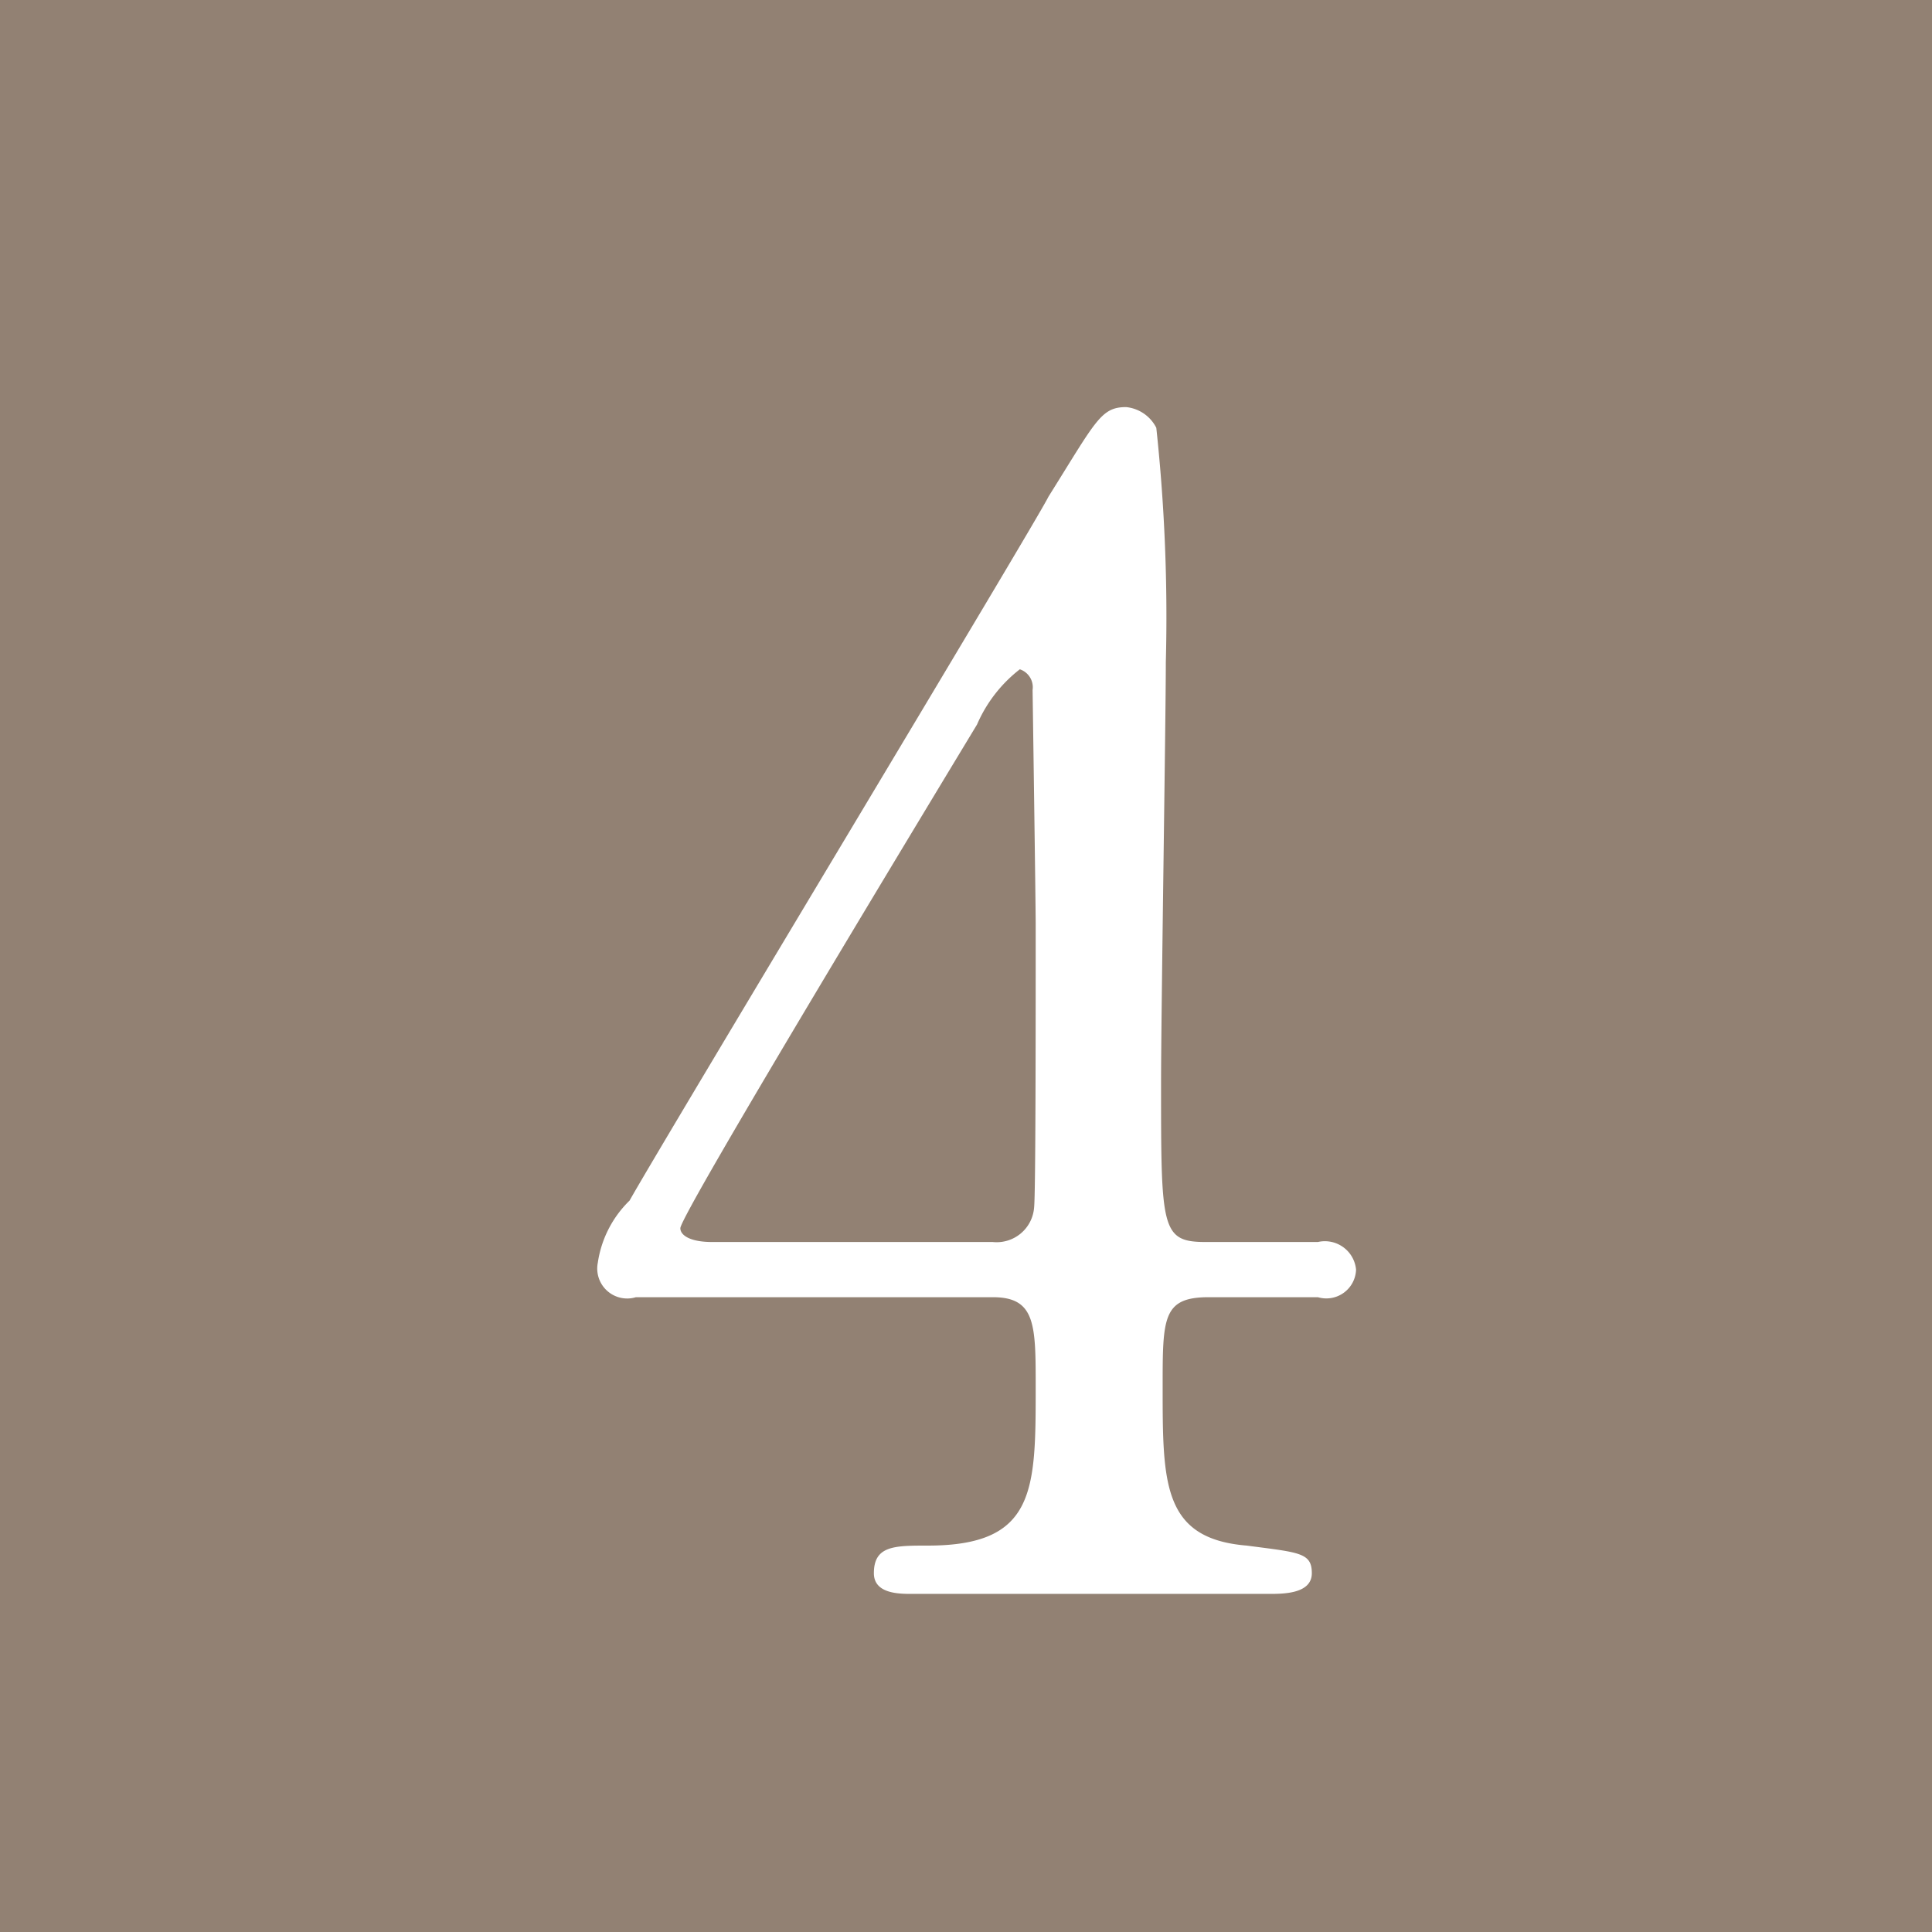 <svg id="number04.svg" xmlns="http://www.w3.org/2000/svg" width="28" height="28" viewBox="0 0 28 28">
  <defs>
    <style>
      .cls-1 {
        fill: #928173;
      }

      .cls-2 {
        fill: #fff;
        fill-rule: evenodd;
      }
    </style>
  </defs>
  <rect id="長方形_51" data-name="長方形 51" class="cls-1" width="28" height="28"/>
  <path id="_4" data-name="4" class="cls-2" d="M224.471,10535c-0.644,0-.644-0.2-0.644-2.3,0-1,.069-5.3.069-6.1a25.642,25.642,0,0,0-.138-3.4,0.552,0.552,0,0,0-.437-0.3c-0.368,0-.437.2-1.127,1.3-0.138.3-5.564,9.3-6.07,10.2a1.575,1.575,0,0,0-.46.9,0.434,0.434,0,0,0,.552.5h5.173c0.621,0,.621.4,0.621,1.3,0,1.5,0,2.3-1.563,2.3-0.483,0-.782,0-0.782.4,0,0.3.368,0.3,0.552,0.3h5.174c0.207,0,.621,0,0.621-0.3s-0.184-.3-0.943-0.4c-1.219-.1-1.219-0.9-1.219-2.3,0-1,0-1.3.667-1.3H226.1a0.431,0.431,0,0,0,.553-0.4,0.454,0.454,0,0,0-.553-0.4h-1.632Zm-7.152,0c-0.322,0-.459-0.1-0.459-0.2,0-.2,3.817-6.5,4.3-7.3a2.033,2.033,0,0,1,.62-0.8,0.274,0.274,0,0,1,.185.3s0.045,3.1.045,3.4c0,1.4,0,3.9-.023,4.1a0.544,0.544,0,0,1-.6.5h-4.07Z" transform="translate(-207 -10517)"/>
</svg>
